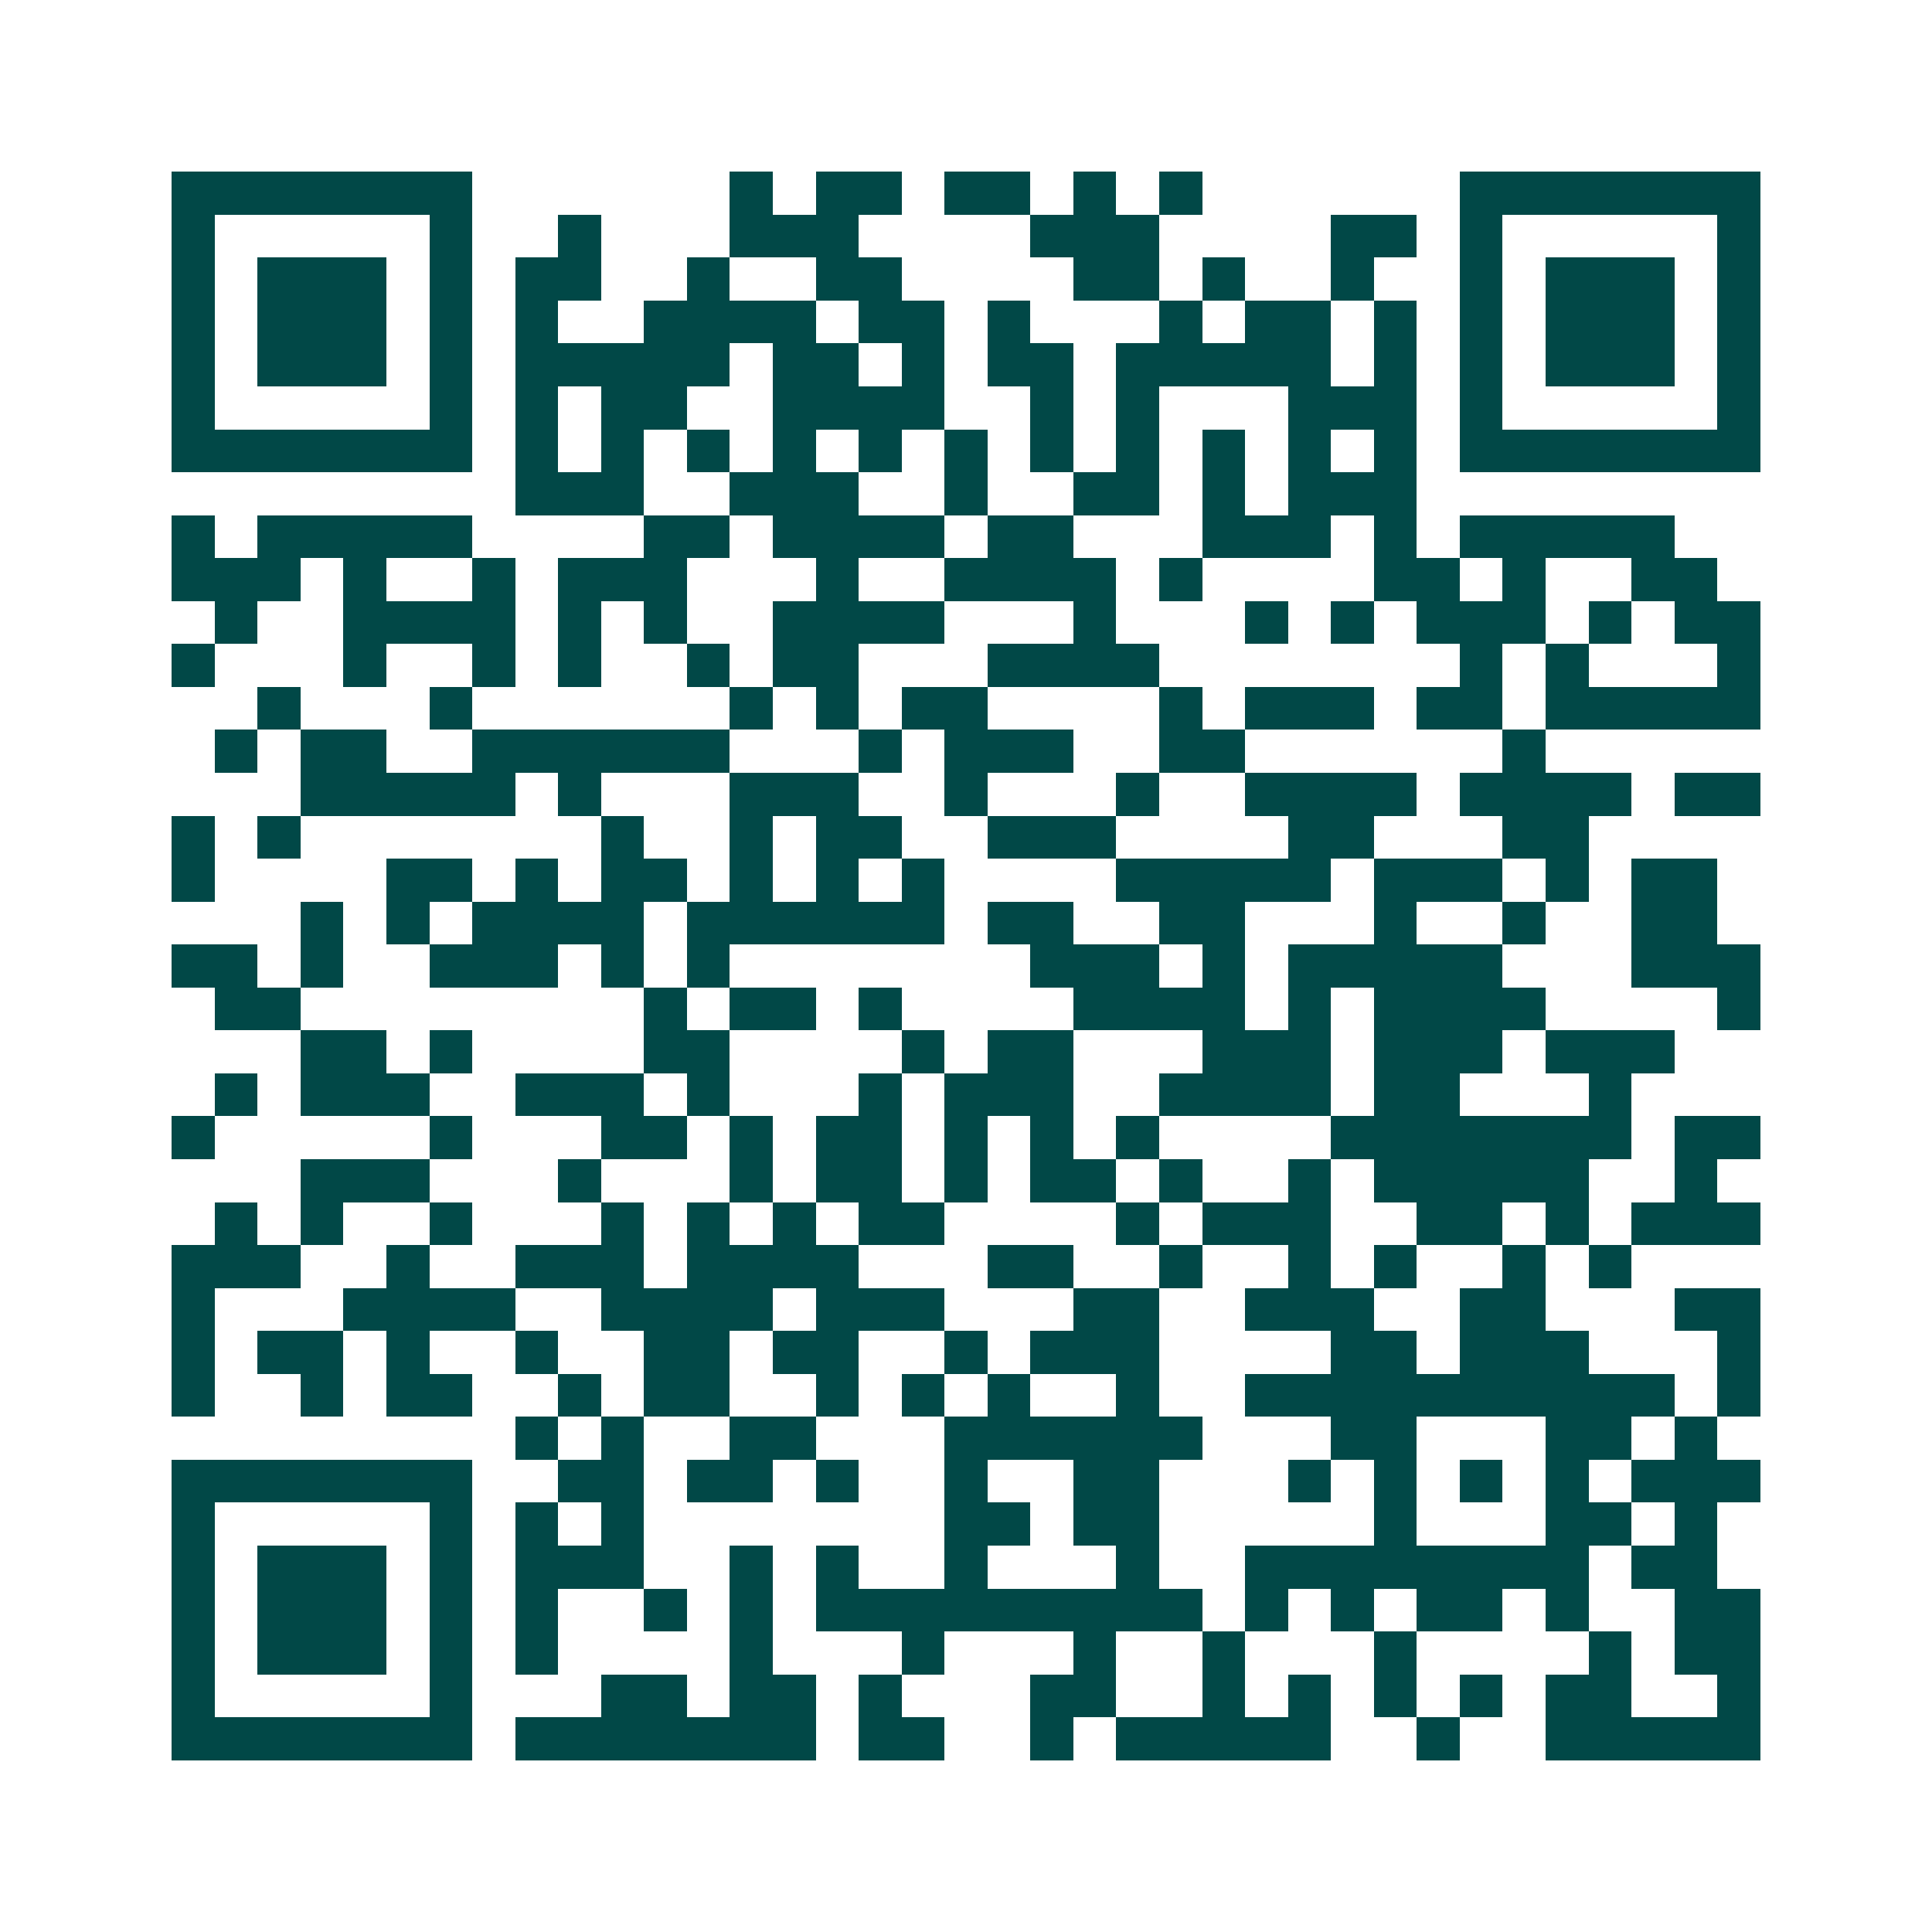 <svg xmlns="http://www.w3.org/2000/svg" width="200" height="200" viewBox="0 0 45 45" shape-rendering="crispEdges"><path fill="#ffffff" d="M0 0h45v45H0z"/><path stroke="#014847" d="M4 4.5h7m6 0h1m1 0h2m1 0h2m1 0h1m1 0h1m6 0h7M4 5.5h1m5 0h1m2 0h1m3 0h3m4 0h3m4 0h2m1 0h1m5 0h1M4 6.5h1m1 0h3m1 0h1m1 0h2m2 0h1m2 0h2m4 0h2m1 0h1m2 0h1m2 0h1m1 0h3m1 0h1M4 7.5h1m1 0h3m1 0h1m1 0h1m2 0h4m1 0h2m1 0h1m3 0h1m1 0h2m1 0h1m1 0h1m1 0h3m1 0h1M4 8.5h1m1 0h3m1 0h1m1 0h5m1 0h2m1 0h1m1 0h2m1 0h5m1 0h1m1 0h1m1 0h3m1 0h1M4 9.5h1m5 0h1m1 0h1m1 0h2m2 0h4m2 0h1m1 0h1m3 0h3m1 0h1m5 0h1M4 10.5h7m1 0h1m1 0h1m1 0h1m1 0h1m1 0h1m1 0h1m1 0h1m1 0h1m1 0h1m1 0h1m1 0h1m1 0h7M12 11.5h3m2 0h3m2 0h1m2 0h2m1 0h1m1 0h3M4 12.5h1m1 0h5m4 0h2m1 0h4m1 0h2m3 0h3m1 0h1m1 0h5M4 13.5h3m1 0h1m2 0h1m1 0h3m3 0h1m2 0h4m1 0h1m4 0h2m1 0h1m2 0h2M5 14.5h1m2 0h4m1 0h1m1 0h1m2 0h4m3 0h1m3 0h1m1 0h1m1 0h3m1 0h1m1 0h2M4 15.5h1m3 0h1m2 0h1m1 0h1m2 0h1m1 0h2m3 0h4m7 0h1m1 0h1m3 0h1M6 16.5h1m3 0h1m6 0h1m1 0h1m1 0h2m4 0h1m1 0h3m1 0h2m1 0h5M5 17.5h1m1 0h2m2 0h6m3 0h1m1 0h3m2 0h2m6 0h1M7 18.5h5m1 0h1m3 0h3m2 0h1m3 0h1m2 0h4m1 0h4m1 0h2M4 19.5h1m1 0h1m7 0h1m2 0h1m1 0h2m2 0h3m4 0h2m3 0h2M4 20.5h1m4 0h2m1 0h1m1 0h2m1 0h1m1 0h1m1 0h1m4 0h5m1 0h3m1 0h1m1 0h2M7 21.5h1m1 0h1m1 0h4m1 0h6m1 0h2m2 0h2m3 0h1m2 0h1m2 0h2M4 22.5h2m1 0h1m2 0h3m1 0h1m1 0h1m7 0h3m1 0h1m1 0h5m3 0h3M5 23.5h2m8 0h1m1 0h2m1 0h1m4 0h4m1 0h1m1 0h4m4 0h1M7 24.5h2m1 0h1m4 0h2m4 0h1m1 0h2m3 0h3m1 0h3m1 0h3M5 25.5h1m1 0h3m2 0h3m1 0h1m3 0h1m1 0h3m2 0h4m1 0h2m3 0h1M4 26.5h1m5 0h1m3 0h2m1 0h1m1 0h2m1 0h1m1 0h1m1 0h1m4 0h7m1 0h2M7 27.5h3m3 0h1m3 0h1m1 0h2m1 0h1m1 0h2m1 0h1m2 0h1m1 0h5m2 0h1M5 28.5h1m1 0h1m2 0h1m3 0h1m1 0h1m1 0h1m1 0h2m4 0h1m1 0h3m2 0h2m1 0h1m1 0h3M4 29.5h3m2 0h1m2 0h3m1 0h4m3 0h2m2 0h1m2 0h1m1 0h1m2 0h1m1 0h1M4 30.5h1m3 0h4m2 0h4m1 0h3m3 0h2m2 0h3m2 0h2m3 0h2M4 31.5h1m1 0h2m1 0h1m2 0h1m2 0h2m1 0h2m2 0h1m1 0h3m4 0h2m1 0h3m3 0h1M4 32.5h1m2 0h1m1 0h2m2 0h1m1 0h2m2 0h1m1 0h1m1 0h1m2 0h1m2 0h10m1 0h1M12 33.5h1m1 0h1m2 0h2m3 0h6m3 0h2m3 0h2m1 0h1M4 34.5h7m2 0h2m1 0h2m1 0h1m2 0h1m2 0h2m3 0h1m1 0h1m1 0h1m1 0h1m1 0h3M4 35.5h1m5 0h1m1 0h1m1 0h1m7 0h2m1 0h2m5 0h1m3 0h2m1 0h1M4 36.5h1m1 0h3m1 0h1m1 0h3m2 0h1m1 0h1m2 0h1m3 0h1m2 0h8m1 0h2M4 37.5h1m1 0h3m1 0h1m1 0h1m2 0h1m1 0h1m1 0h9m1 0h1m1 0h1m1 0h2m1 0h1m2 0h2M4 38.5h1m1 0h3m1 0h1m1 0h1m4 0h1m3 0h1m3 0h1m2 0h1m3 0h1m4 0h1m1 0h2M4 39.5h1m5 0h1m3 0h2m1 0h2m1 0h1m3 0h2m2 0h1m1 0h1m1 0h1m1 0h1m1 0h2m2 0h1M4 40.5h7m1 0h7m1 0h2m2 0h1m1 0h5m2 0h1m2 0h5"/></svg>
